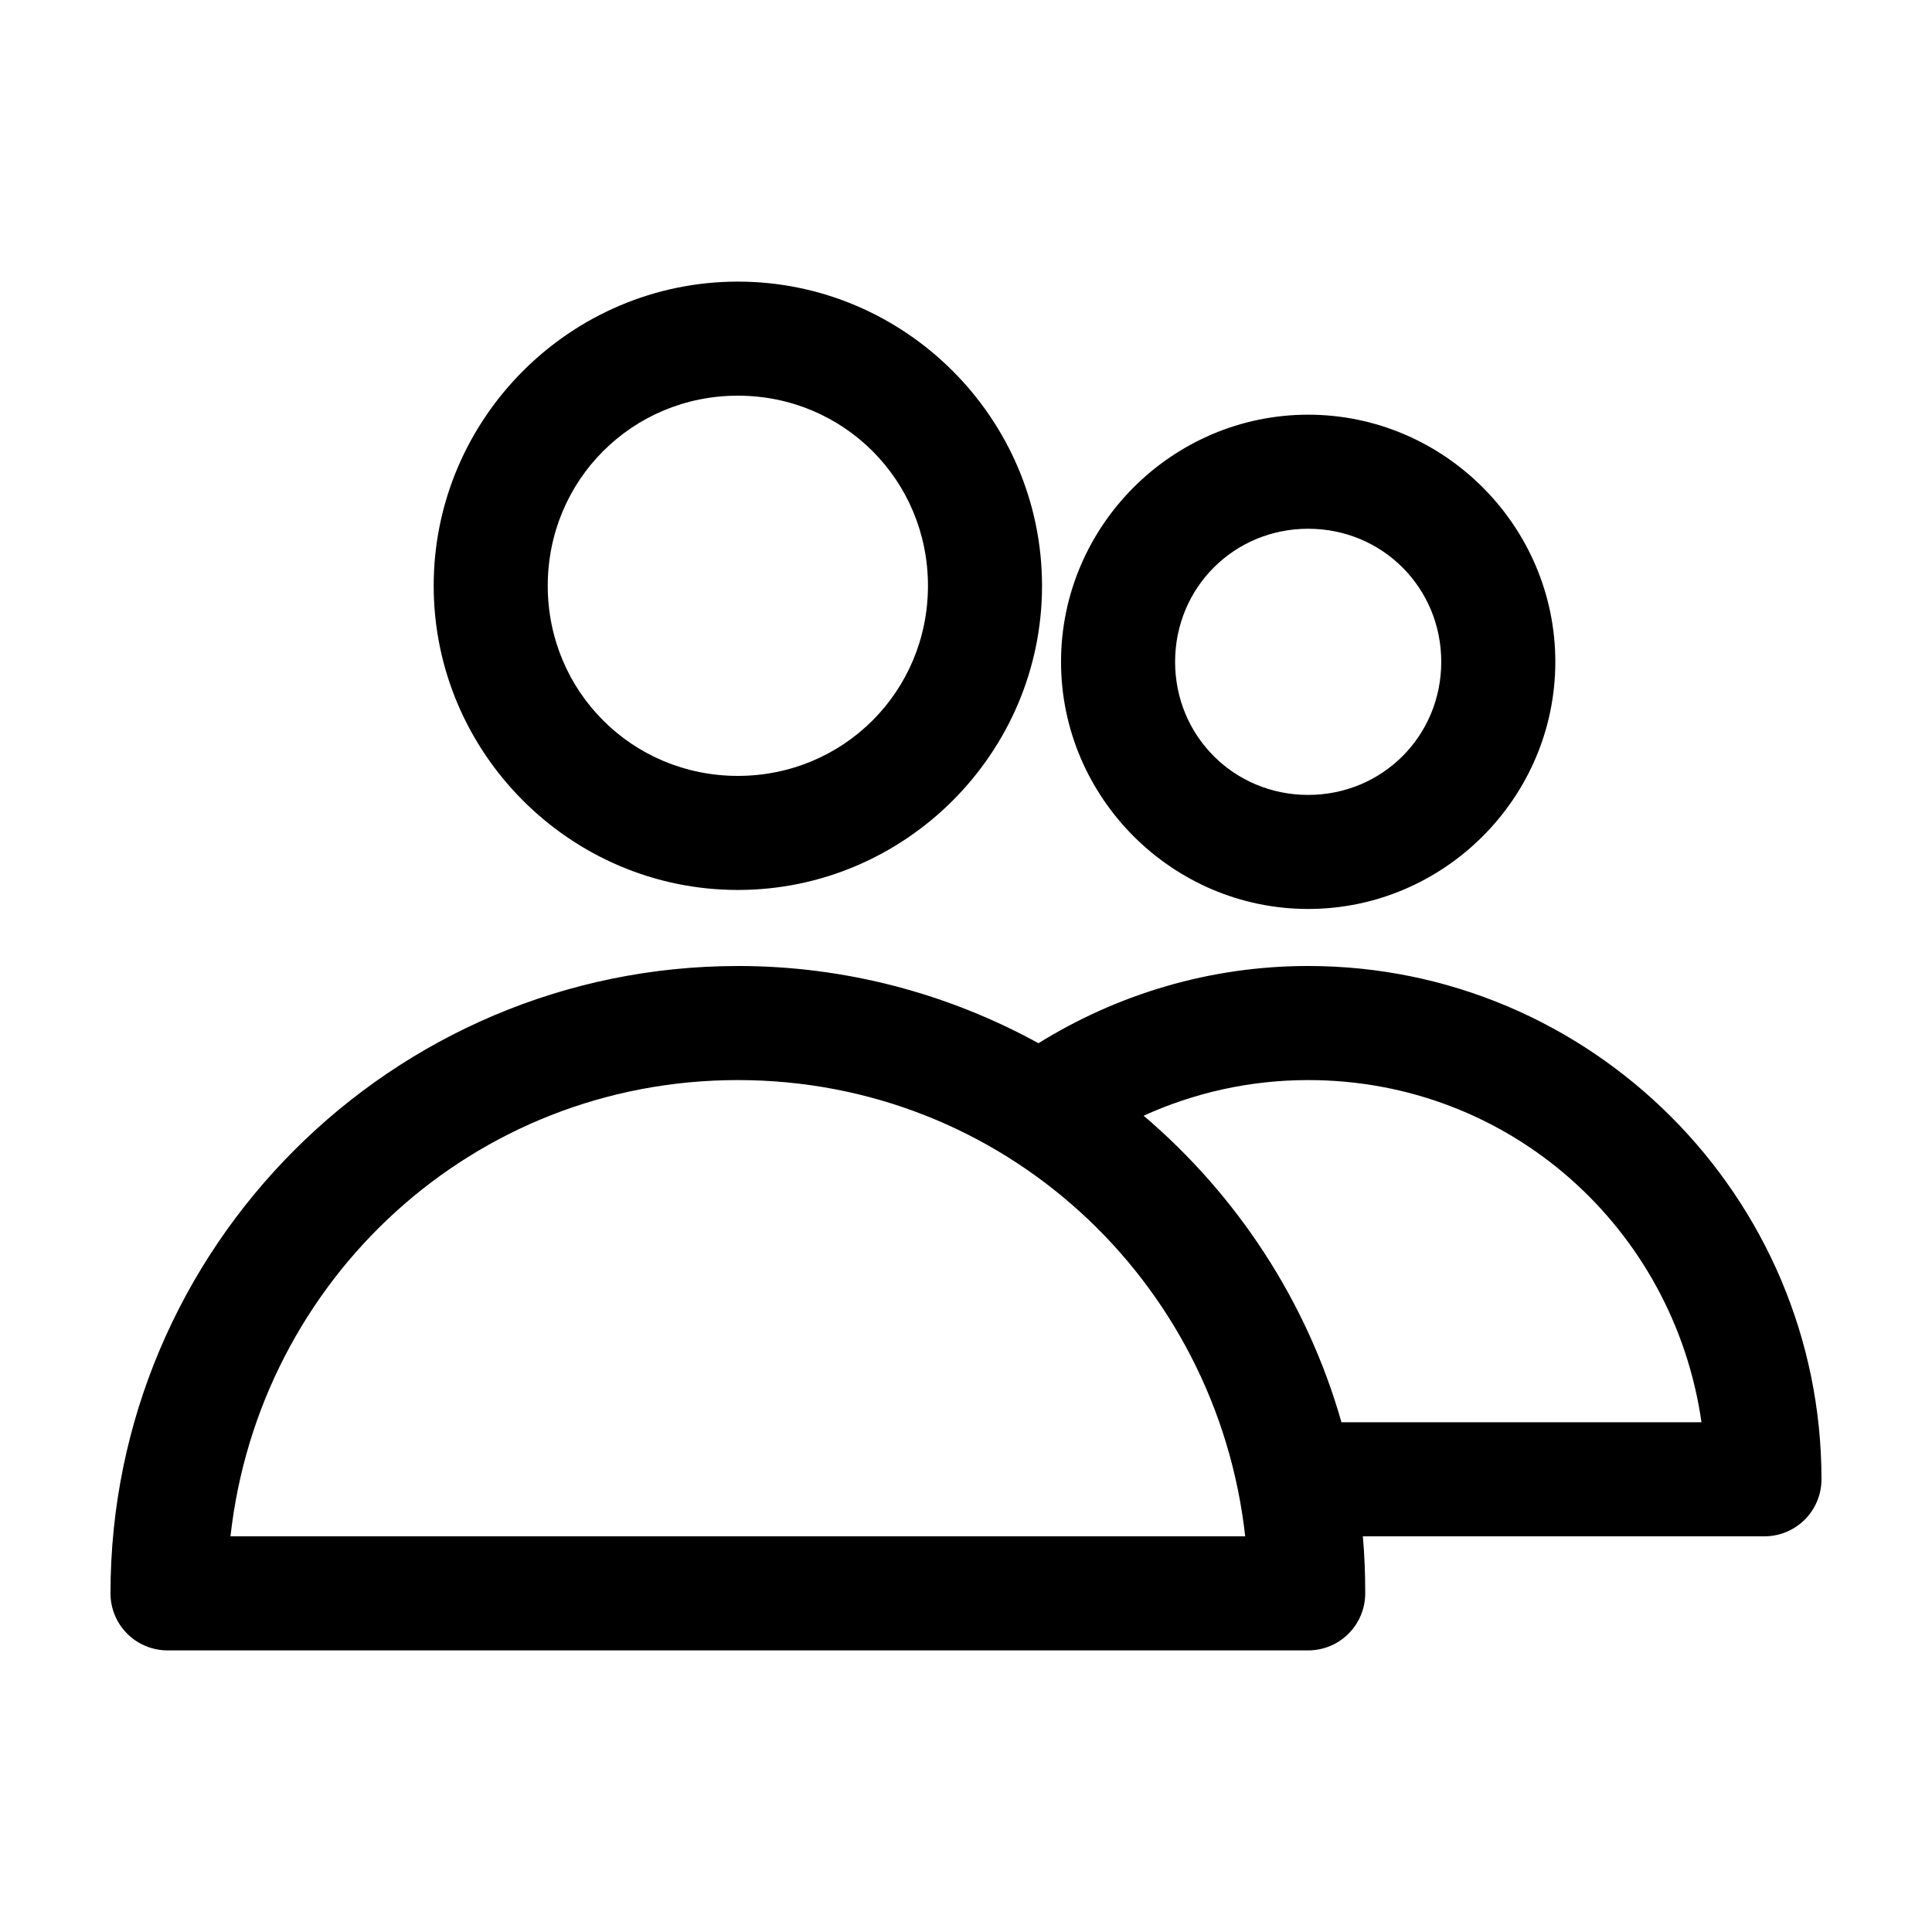 <?xml version="1.0" encoding="UTF-8"?>
<!-- Uploaded to: ICON Repo, www.svgrepo.com, Generator: ICON Repo Mixer Tools -->
<svg fill="#000000" width="800px" height="800px" version="1.1" viewBox="144 144 512 512" xmlns="http://www.w3.org/2000/svg">
 <path d="m339.54 218.63c-44.344 0-80.609 36.266-80.609 80.609 0 44.34 36.266 80.609 80.609 80.609 44.34 0 80.609-36.27 80.609-80.609 0-44.344-36.27-80.609-80.609-80.609zm0 30.227c28.004 0 50.379 22.379 50.379 50.383 0 28.004-22.375 50.379-50.379 50.379-28.004 0-50.383-22.375-50.383-50.379 0-28.004 22.379-50.383 50.383-50.383zm151.14 5.039c-35.992 0-65.496 29.5-65.496 65.496 0 35.992 29.504 65.492 65.496 65.492 35.992 0 65.496-29.5 65.496-65.492 0-35.996-29.504-65.496-65.496-65.496zm0 30.227c19.656 0 35.266 15.613 35.266 35.27s-15.609 35.266-35.266 35.266-35.266-15.609-35.266-35.266 15.609-35.27 35.266-35.27zm-151.14 115.88c-91.645 0-166.26 74.613-166.26 166.25 0 4.012 1.594 7.856 4.426 10.688 2.836 2.836 6.68 4.43 10.688 4.43h302.29c4.008 0 7.852-1.594 10.688-4.43 2.836-2.832 4.426-6.676 4.426-10.688 0-5.129-0.172-10.098-0.629-15.113h106.43c4.008 0 7.852-1.594 10.688-4.426 2.836-2.836 4.426-6.68 4.426-10.688 0-74.945-61.078-136.03-136.03-136.03-26.215 0-50.699 7.574-71.477 20.465-23.672-12.984-50.824-20.465-79.664-20.465zm0 30.227c70.137 0 126.9 52.84 134.45 120.91h-268.91c7.559-68.074 64.316-120.91 134.46-120.91zm151.14 0c53.438 0 96.887 39.34 104.23 90.688h-95.41c-9.121-32.055-27.688-60.199-52.426-81.242 13.281-6.031 28.016-9.445 43.609-9.445z"/>
</svg>